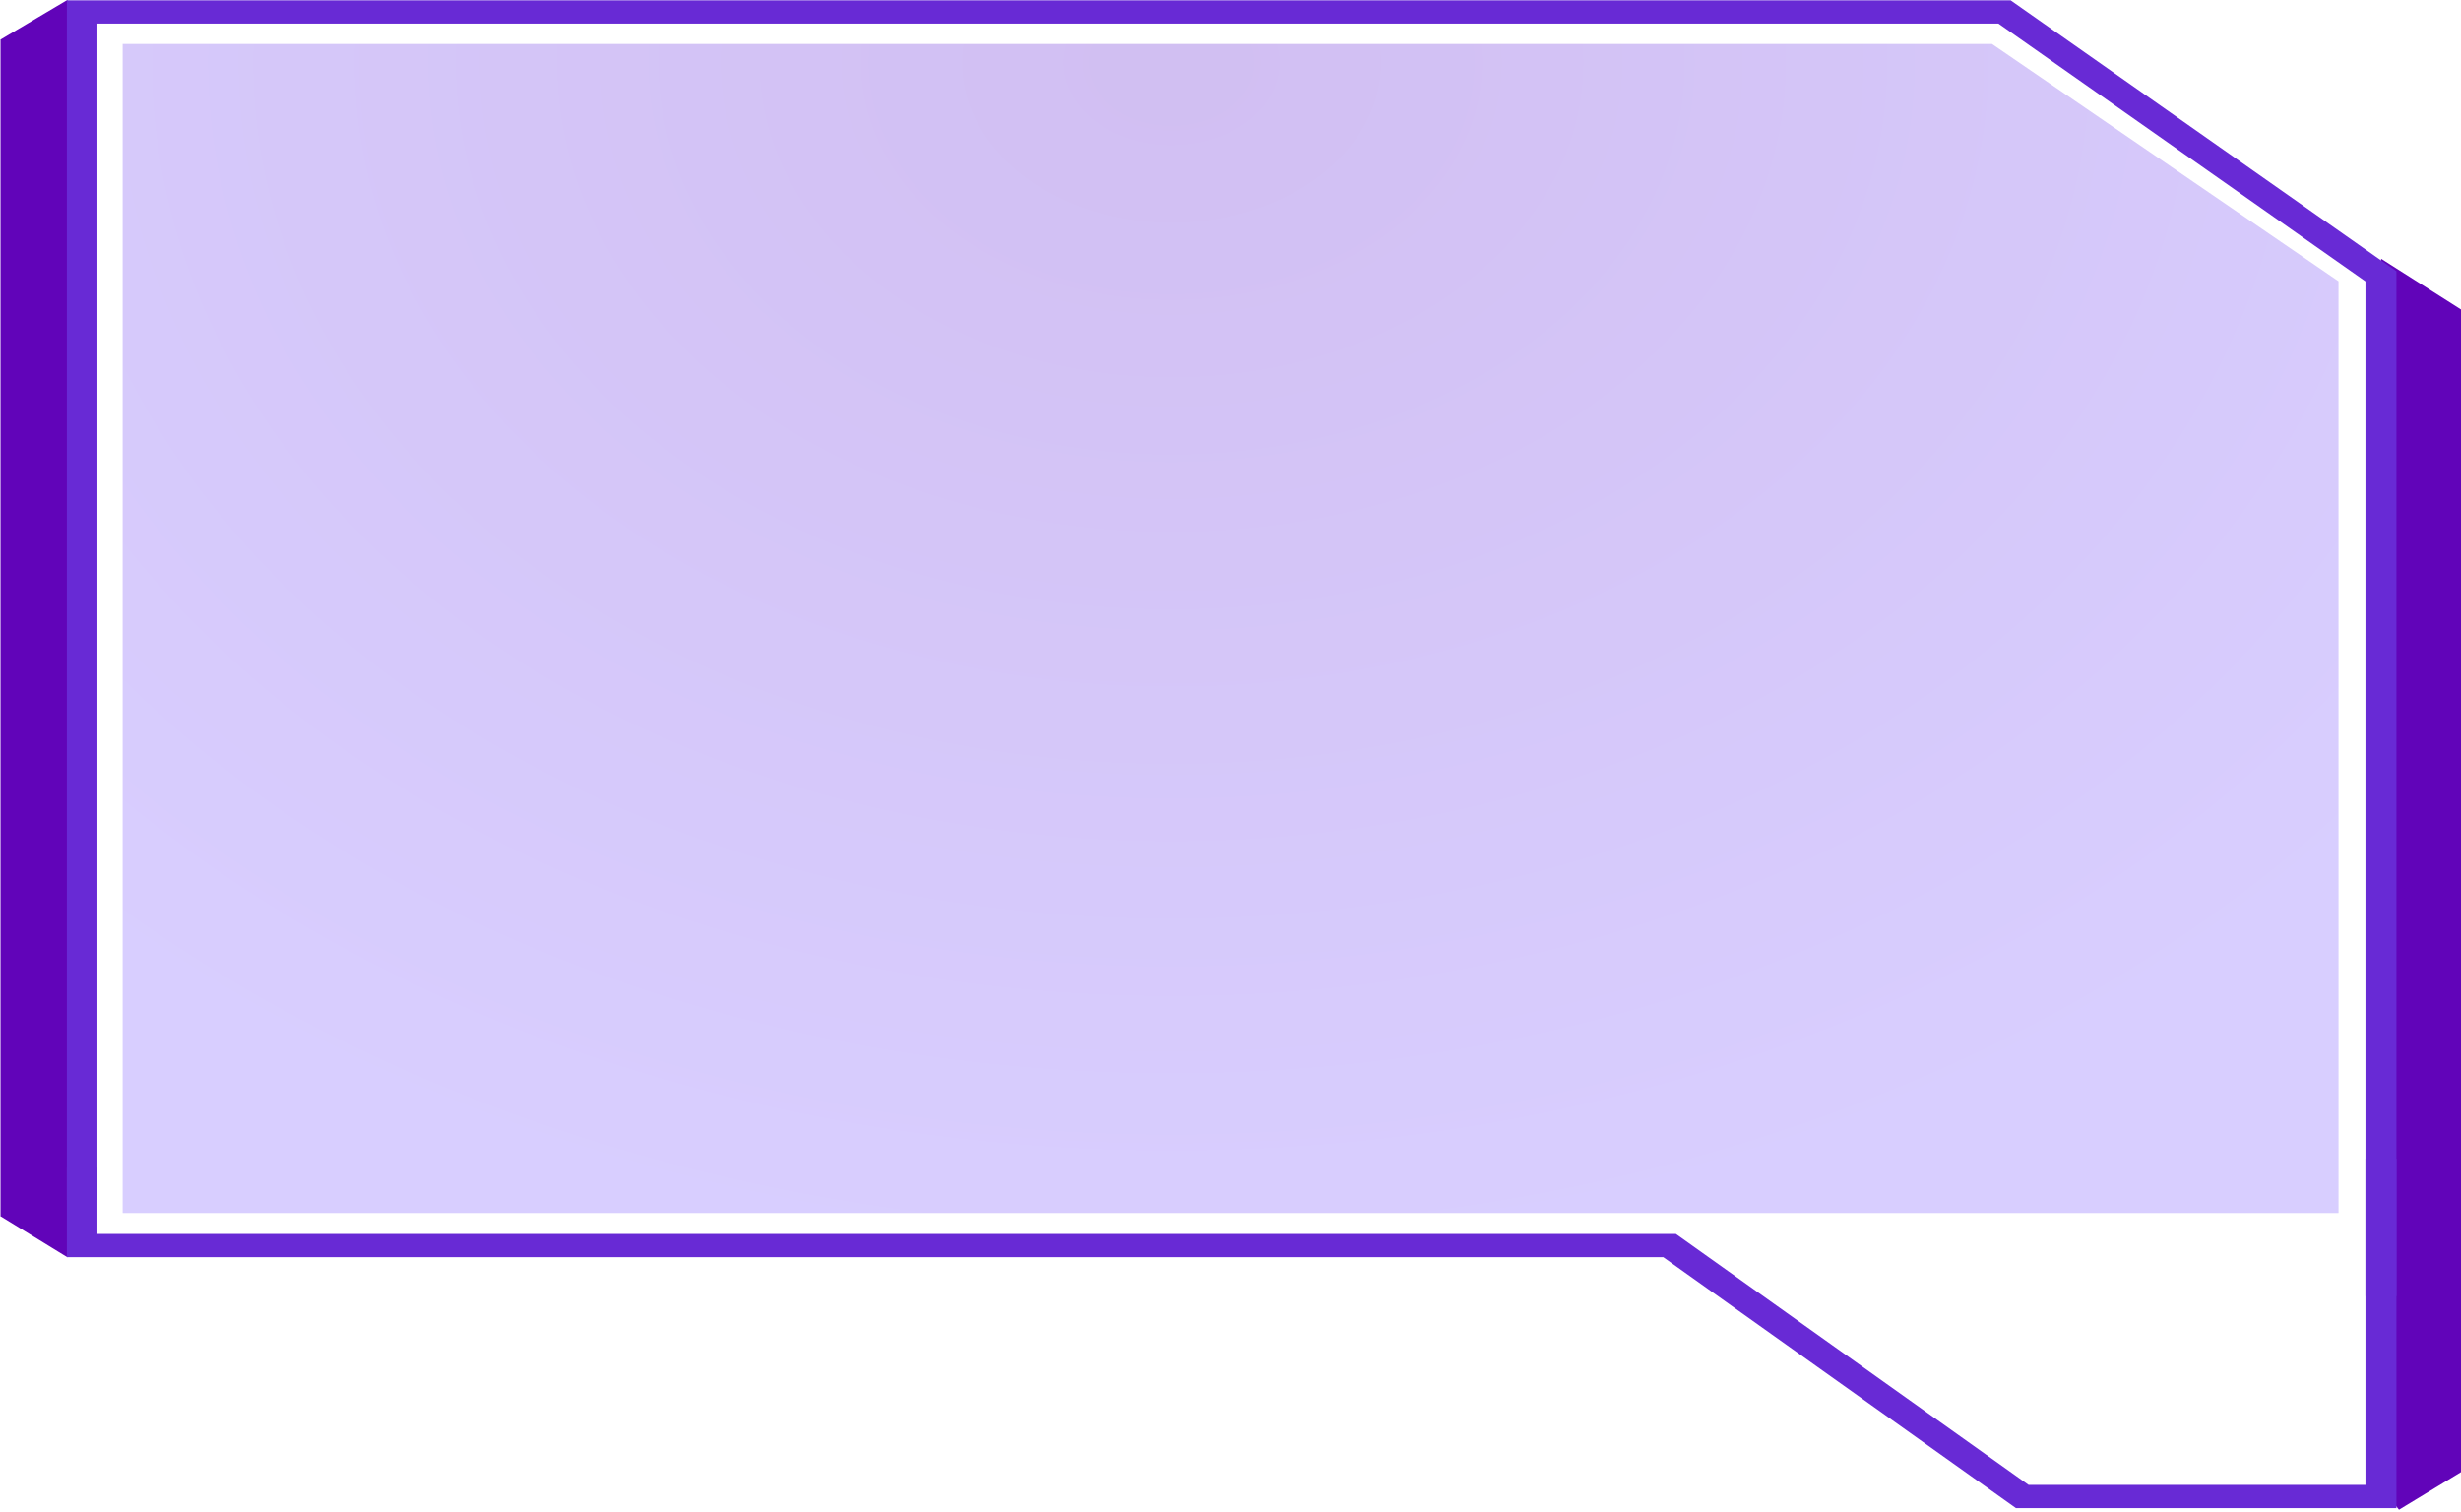 <?xml version="1.0" encoding="UTF-8"?> <svg xmlns="http://www.w3.org/2000/svg" width="280" height="172" viewBox="0 0 280 172" fill="none"> <path d="M270.914 29.442V131.836H270.268C270.268 131.836 270.268 169.466 270.268 168.461L272.949 171.773L280 167.493V35.211L270.914 29.442ZM0.008 138.349L7.654 143.039L9.74 141.997C9.74 141.997 9.74 3.61 9.74 4.615L7.654 0L0.058 4.504V138.349H0.008Z" fill="#6104B9"></path> <path d="M272.656 171.588H229.359L189.239 143.039H7.609V132.841H11.085V140.397H190.679L230.798 168.945H269.13V131.836H272.656V171.588Z" fill="#682AD5"></path> <path d="M272.656 147.47H269.13V32.012L227.373 2.682H11.085V136.527H7.609V0.039H228.763L272.656 30.858V147.47Z" fill="#682AD5"></path> <path opacity="0.3" d="M13.953 5V138.015H193.581H266.066V32.003L226.636 5H13.953Z" fill="url(#paint0_radial_922_6454)"></path> <defs> <radialGradient id="paint0_radial_922_6454" cx="0" cy="0" r="1" gradientUnits="userSpaceOnUse" gradientTransform="translate(133.286 7.033) scale(175.021 133.678)"> <stop offset="0.011" stop-color="#682AD5"></stop> <stop offset="1" stop-color="#7F5CFF"></stop> </radialGradient> </defs> </svg> 